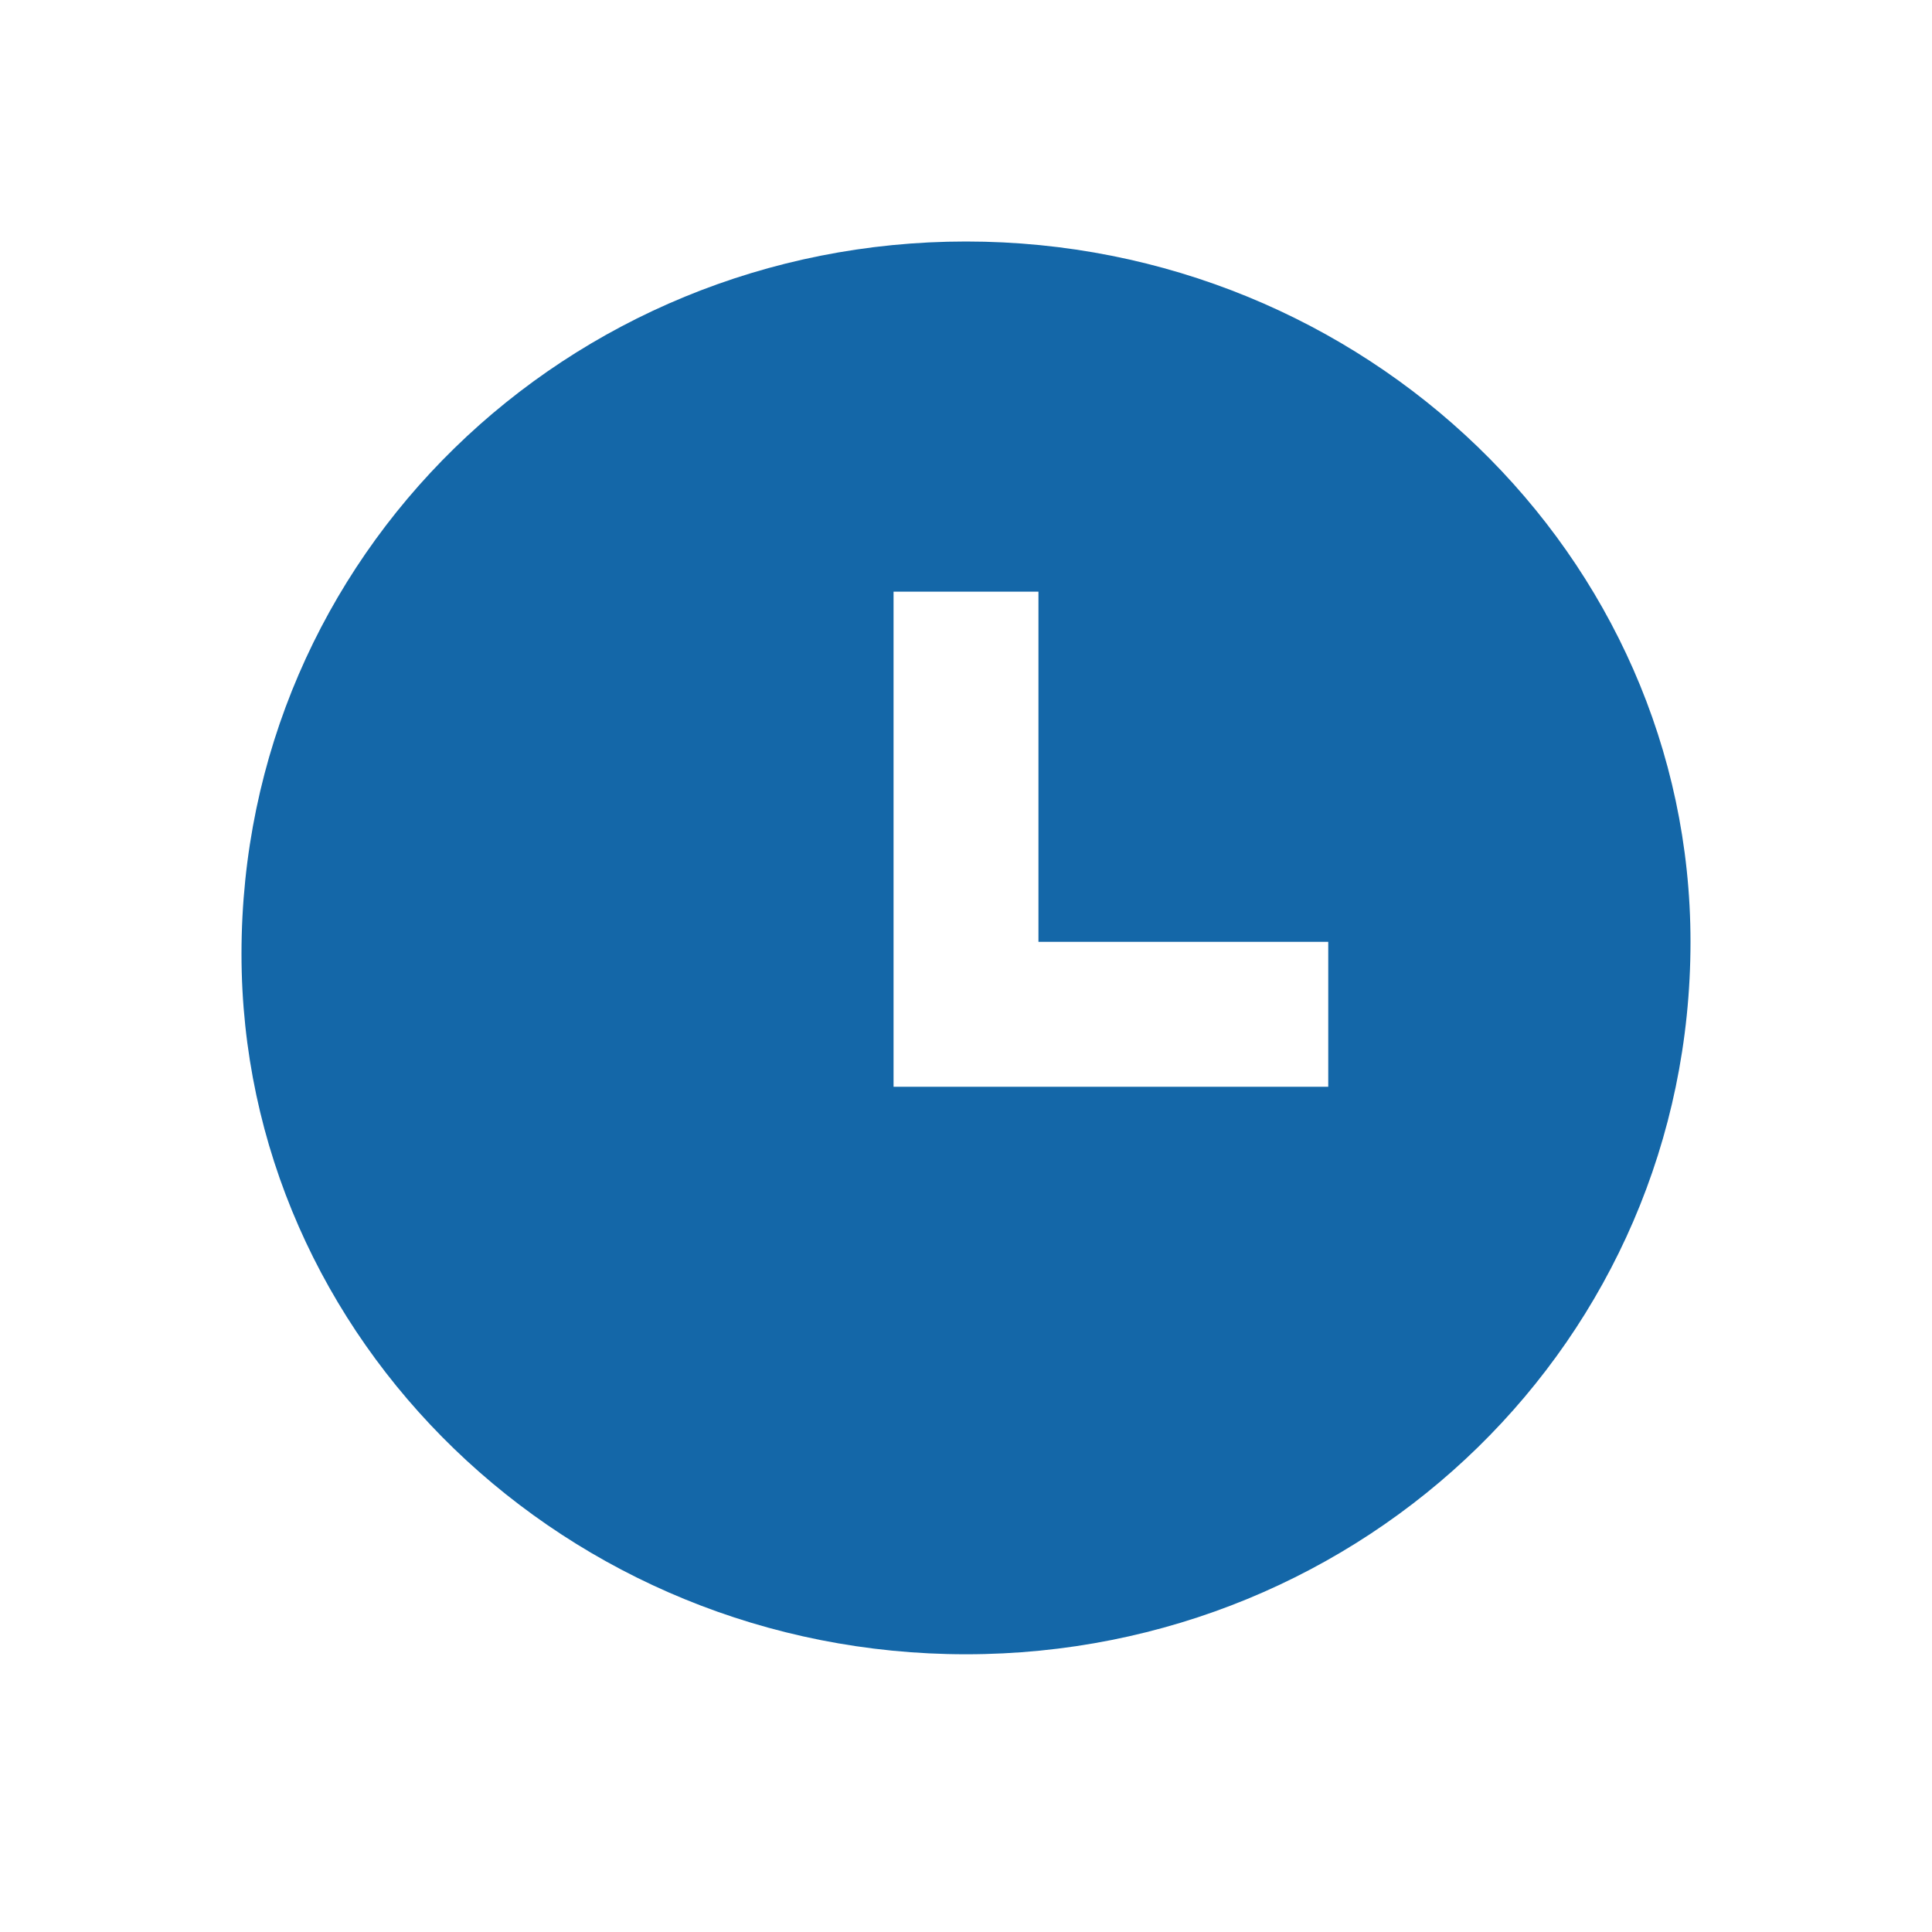 <?xml version="1.0" encoding="utf-8"?>
<!-- Generator: Adobe Illustrator 25.2.1, SVG Export Plug-In . SVG Version: 6.00 Build 0)  -->
<svg version="1.1" id="图层_1" xmlns="http://www.w3.org/2000/svg" xmlns:xlink="http://www.w3.org/1999/xlink" x="0px" y="0px"
	 viewBox="0 0 16 16" style="enable-background:new 0 0 16 16;" xml:space="preserve">
<style type="text/css">
	.st0{fill:#1467A8;}
</style>
<path class="st0" d="M8,13.7c-3.3,0-6-2.6-6-5.8C2,4.6,4.7,2,8,2s6,2.6,6,5.8C14,11.1,11.3,13.7,8,13.7z M8.6,7.8V4.9H7.4V9H11V7.8
	H8.6z"/>
</svg>
